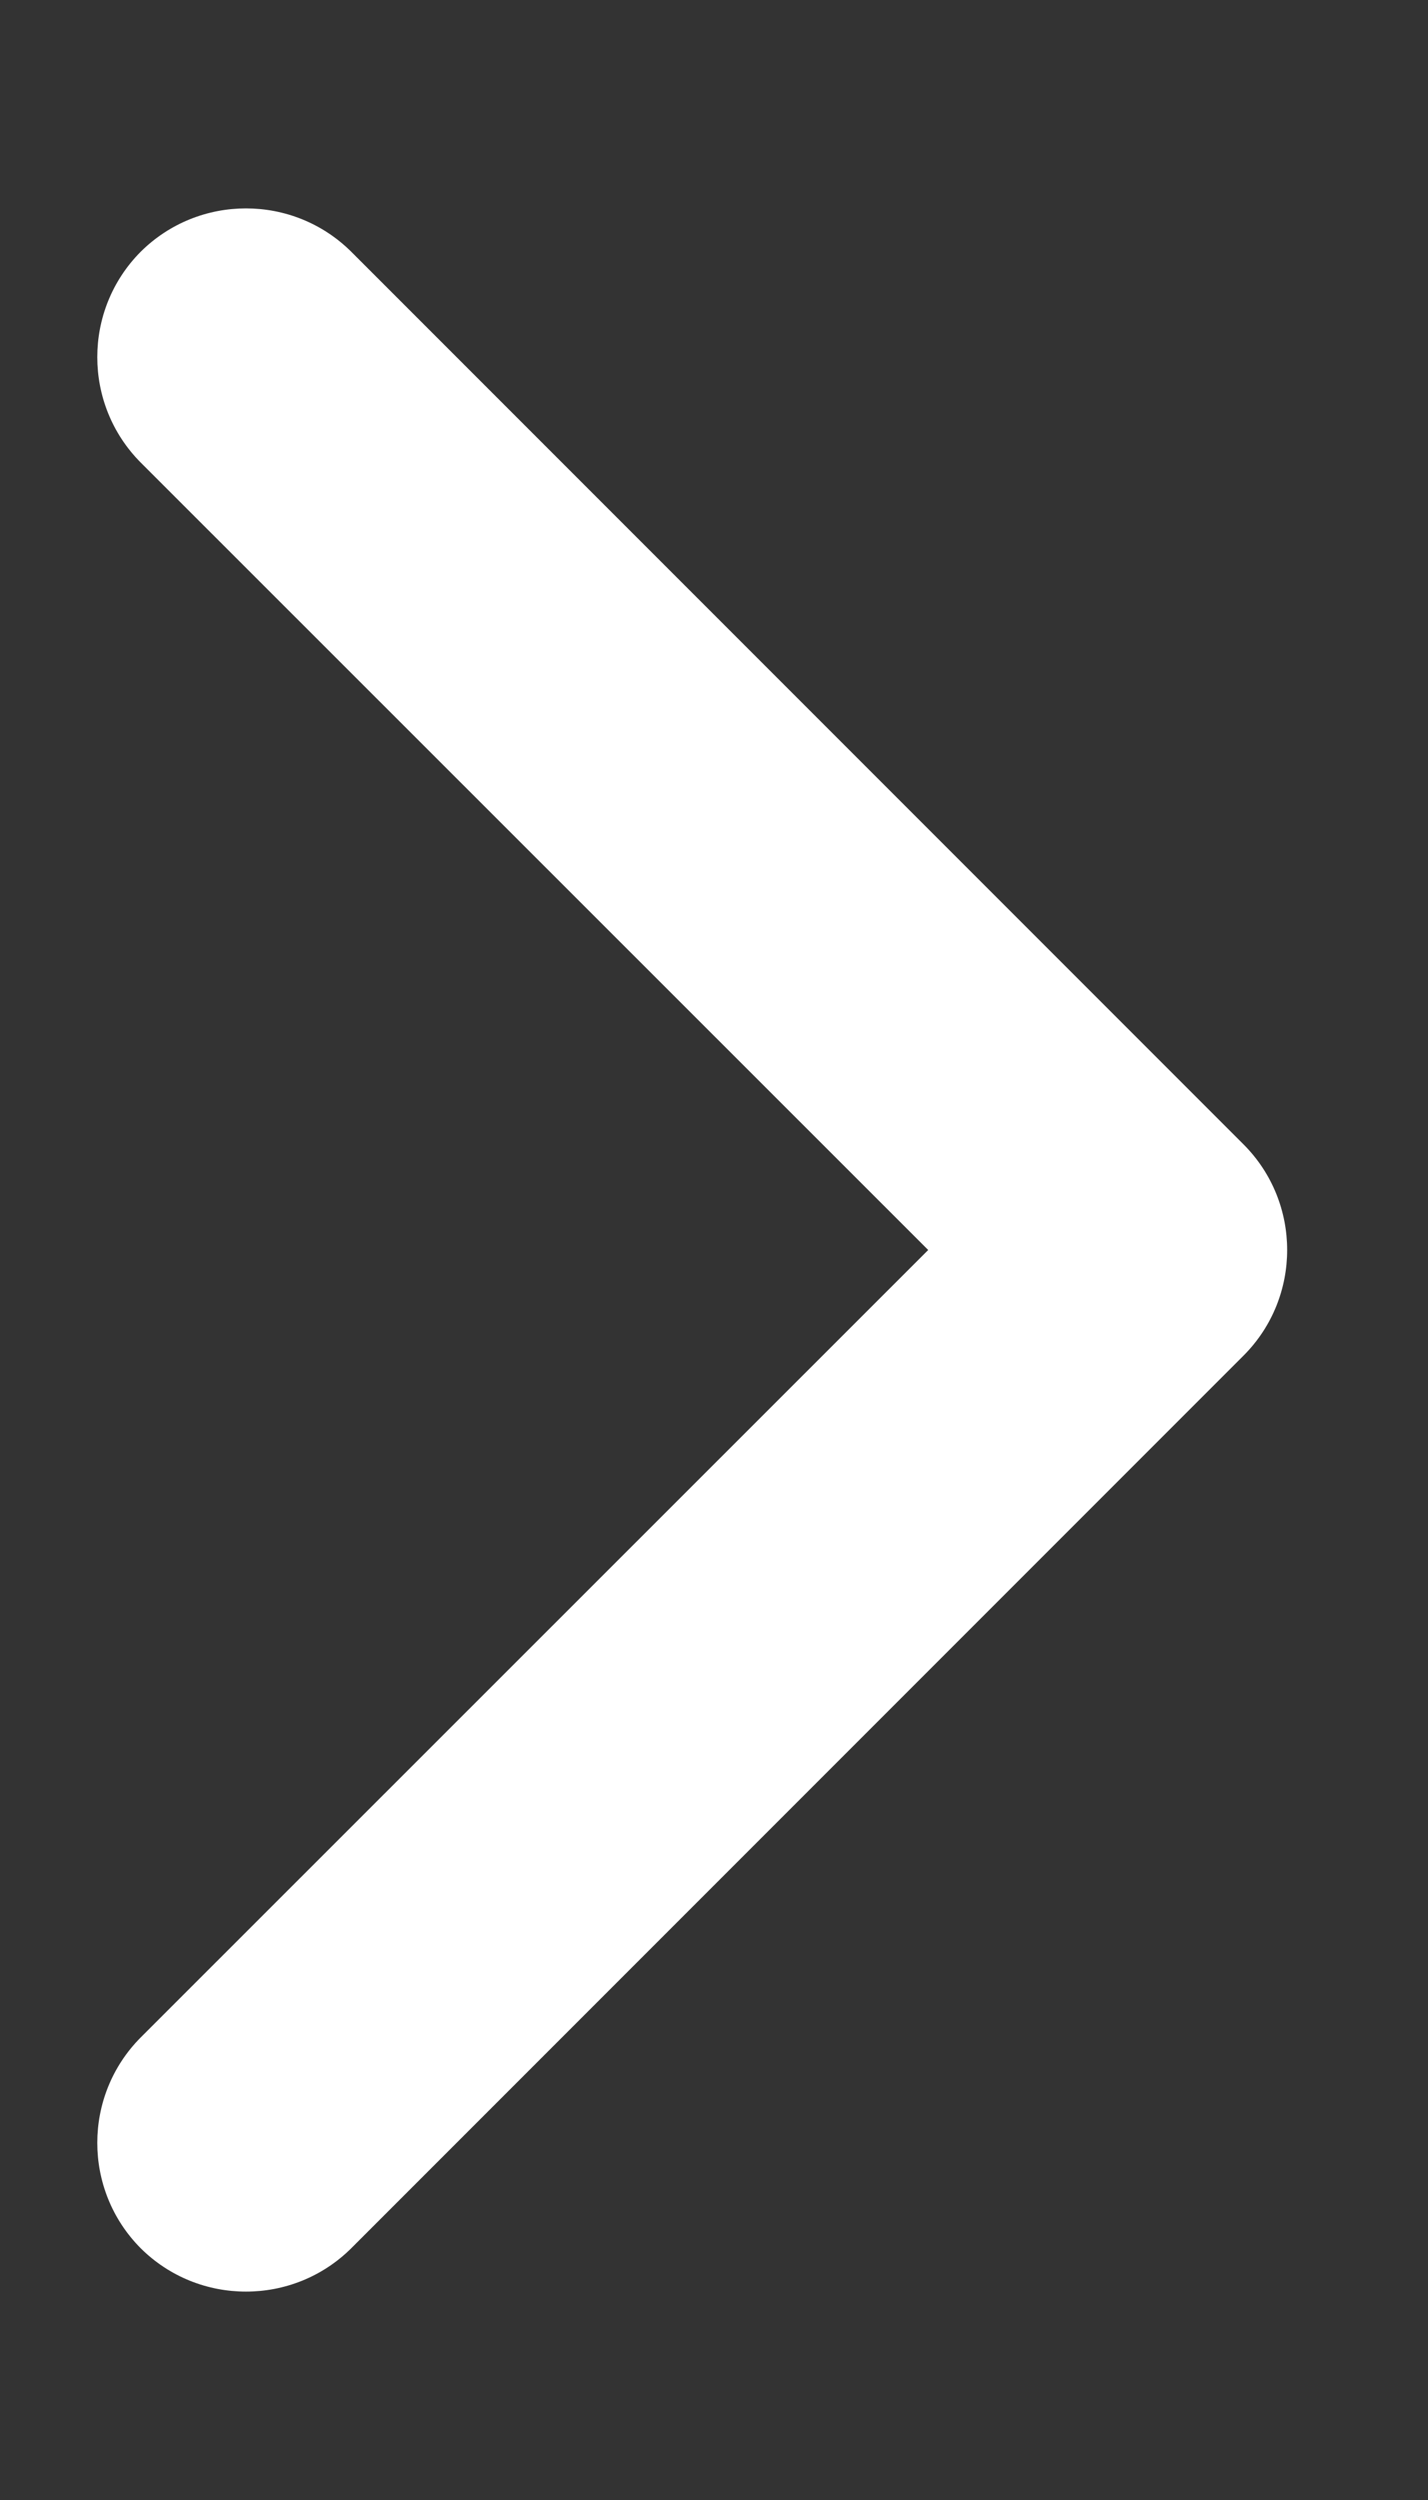 <svg width="4" height="7" viewBox="0 0 4 7" fill="none" xmlns="http://www.w3.org/2000/svg">
<rect x="0" y="0" width="4" height="7" fill="#333333" stroke="none"/>
<path fill-rule="evenodd" clip-rule="evenodd" d="M0.394 0.705C0.557 0.543 0.821 0.543 0.984 0.705L3.484 3.205C3.646 3.368 3.646 3.632 3.484 3.795L0.984 6.295C0.821 6.457 0.557 6.457 0.394 6.295C0.232 6.132 0.232 5.868 0.394 5.705L2.6 3.5L0.394 1.295C0.232 1.132 0.232 0.868 0.394 0.705Z" fill="#fff"/>
</svg>
